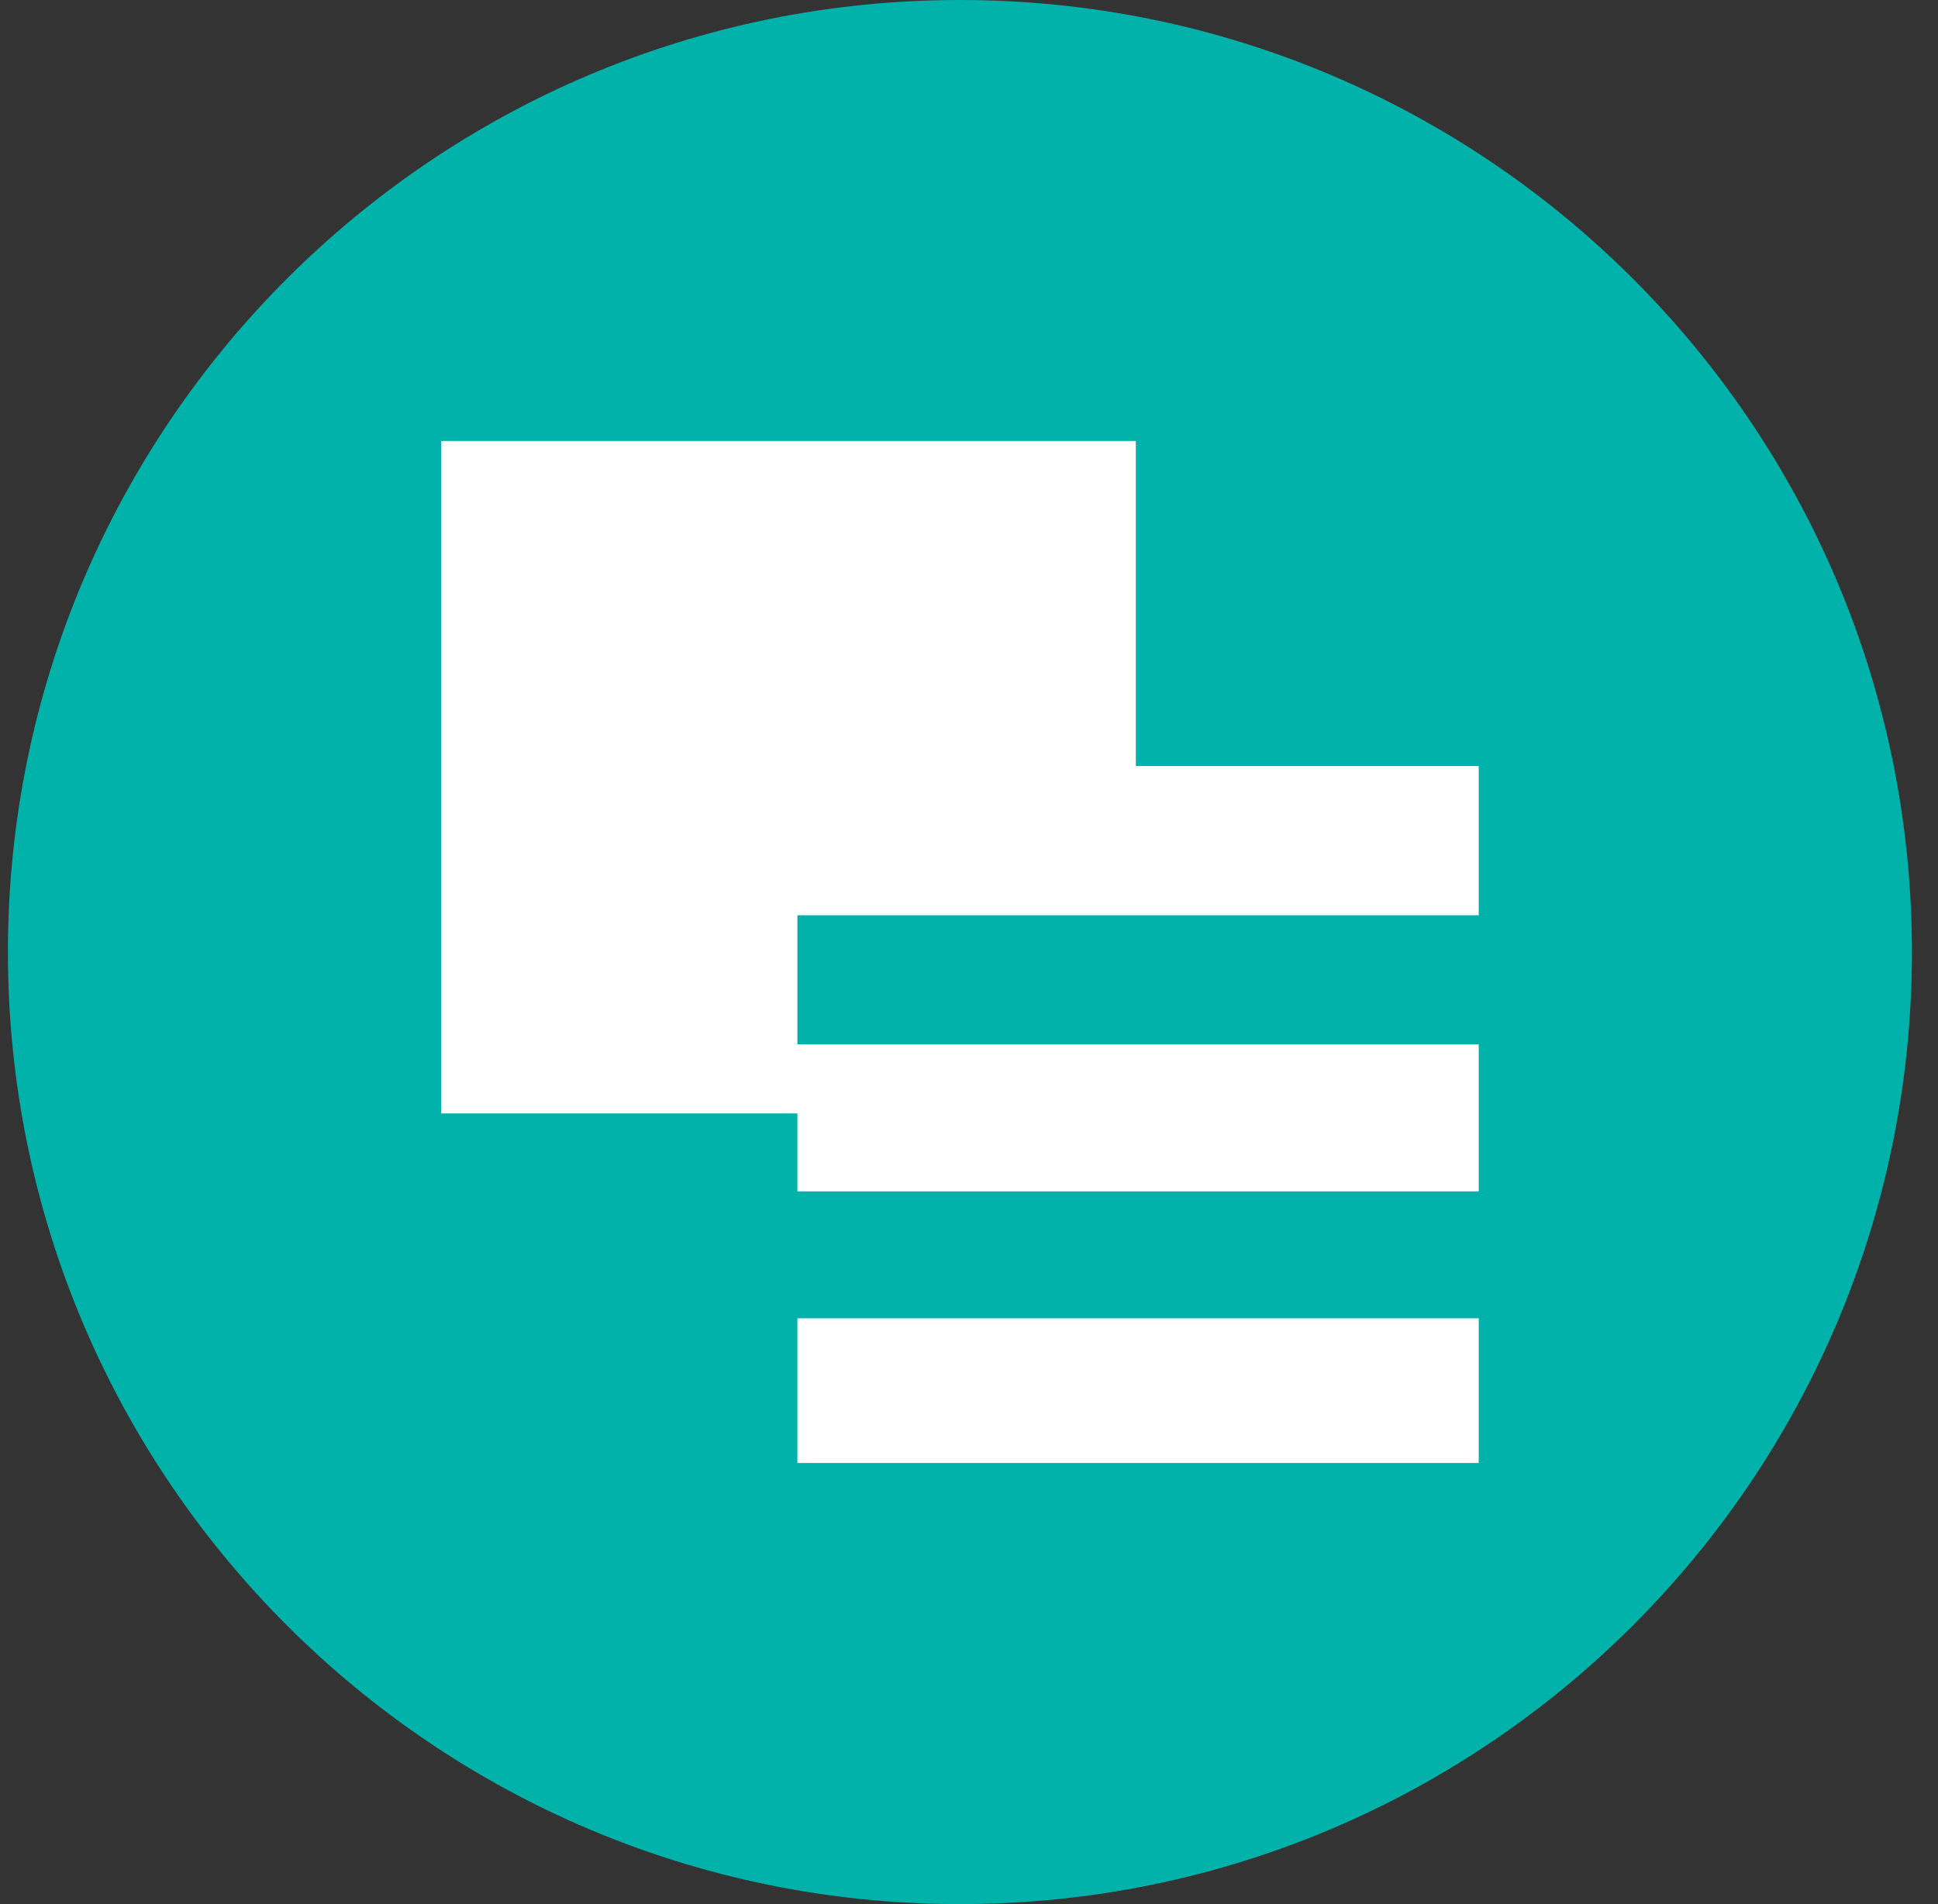 <svg width="57" height="56" viewBox="0 0 57 56" fill="none" xmlns="http://www.w3.org/2000/svg">
<rect x="0" y="0" width="57" height="56" fill="#333333" stroke="none"/>
<g clip-path="url(#clip0_5108_21)">
<path d="M56.233 28C56.233 12.536 43.697 0 28.233 0C12.769 0 0.233 12.536 0.233 28C0.233 43.464 12.769 56 28.233 56C43.697 56 56.233 43.464 56.233 28Z" fill="#00B2A9"/>
<path d="M12.975 32.746V12.969H33.407V22.53H43.492V26.918H23.453V30.716H43.492V35.038H23.453V32.746H12.975Z" fill="white"/>
<path d="M23.453 43.027V38.771H43.492V43.027H23.453Z" fill="white"/>
</g>
<defs>
<clipPath id="clip0_5108_21">
<rect width="56" height="56" fill="white" transform="translate(0.233)"/>
</clipPath>
</defs>
</svg>
